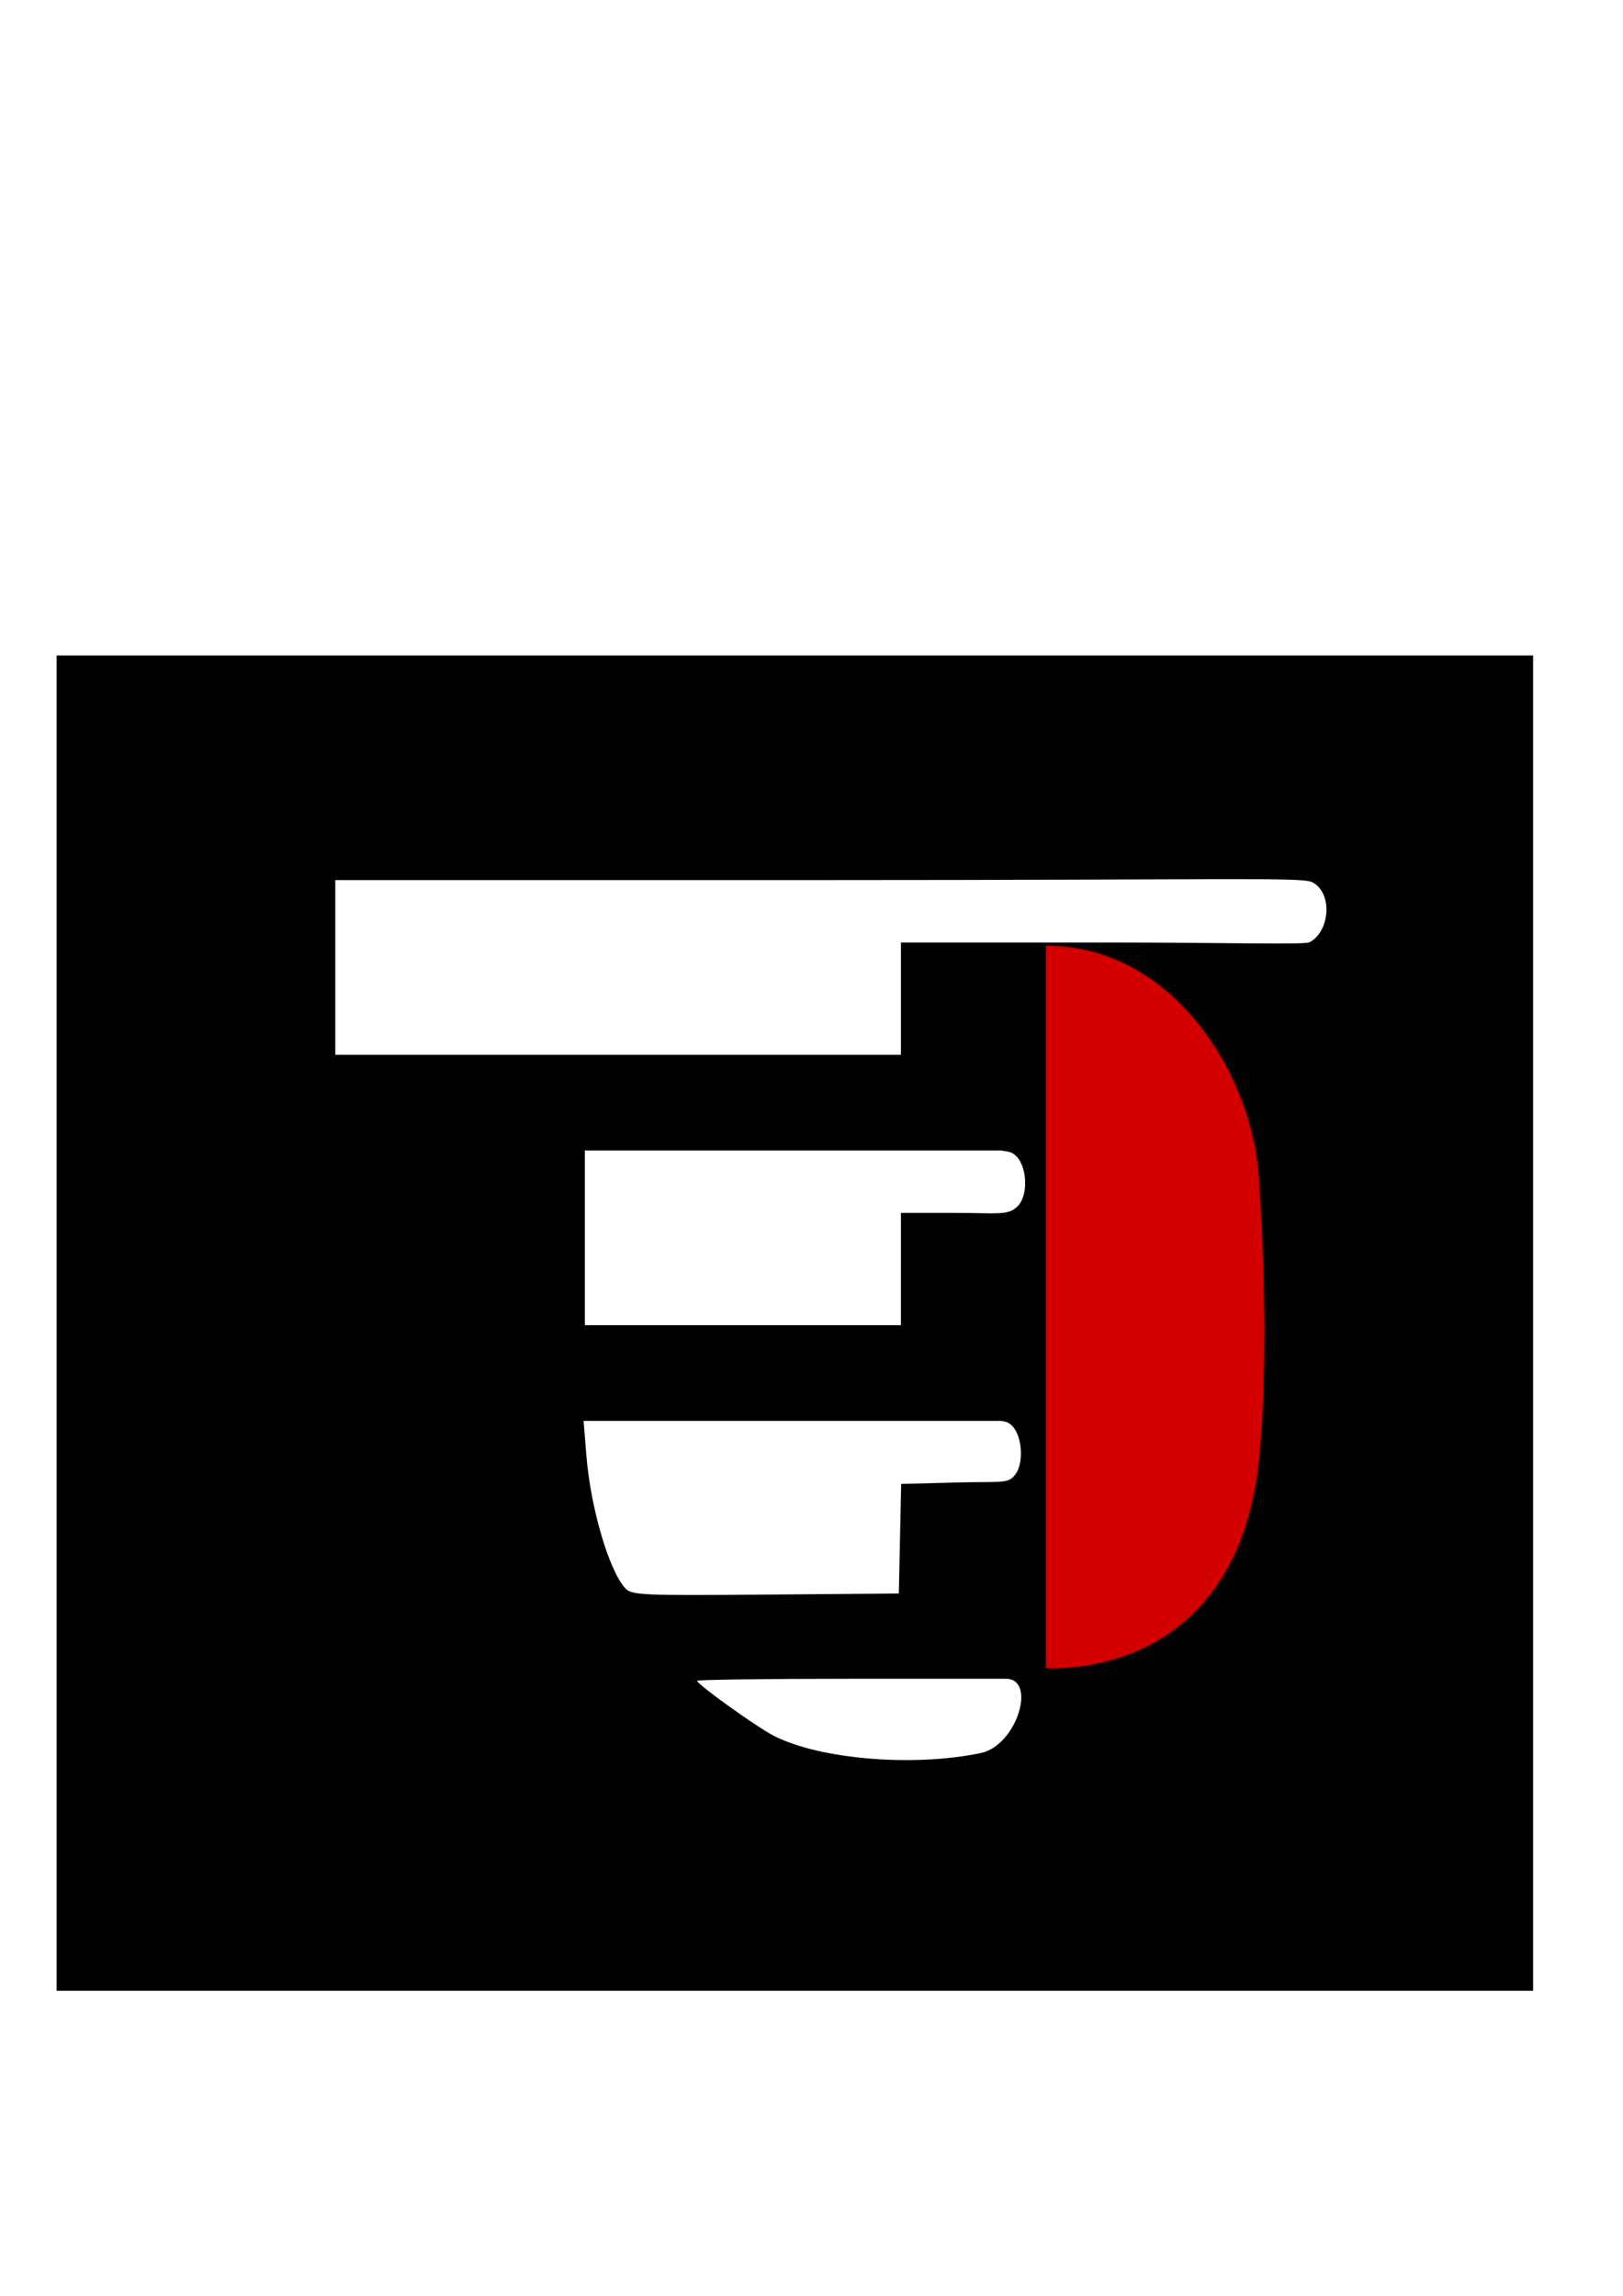 <?xml version="1.0" encoding="UTF-8" standalone="no"?>
<!-- Created with Inkscape (http://www.inkscape.org/) -->

<svg
   width="210mm"
   height="297mm"
   viewBox="0 0 210 297"
   version="1.1"
   id="svg5"
   xml:space="preserve"
   inkscape:version="1.2.1 (9c6d41e410, 2022-07-14)"
   sodipodi:docname="Logo Tutto 3D.svg"
   inkscape:export-filename="Logo Tutto 3d rojo.png"
   inkscape:export-xdpi="96"
   inkscape:export-ydpi="96"
   xmlns:inkscape="http://www.inkscape.org/namespaces/inkscape"
   xmlns:sodipodi="http://sodipodi.sourceforge.net/DTD/sodipodi-0.dtd"
   xmlns="http://www.w3.org/2000/svg"
   xmlns:svg="http://www.w3.org/2000/svg"><sodipodi:namedview
     id="namedview7"
     pagecolor="#ffffff"
     bordercolor="#000000"
     borderopacity="0.25"
     inkscape:showpageshadow="2"
     inkscape:pageopacity="0.0"
     inkscape:pagecheckerboard="0"
     inkscape:deskcolor="#d1d1d1"
     inkscape:document-units="mm"
     showgrid="false"
     inkscape:zoom="1.4503086"
     inkscape:cx="427.15047"
     inkscape:cy="660.20432"
     inkscape:window-width="1920"
     inkscape:window-height="1001"
     inkscape:window-x="-9"
     inkscape:window-y="-9"
     inkscape:window-maximized="1"
     inkscape:current-layer="layer2" /><defs
     id="defs2"><linearGradient
       id="linearGradient1329"
       inkscape:swatch="solid"><stop
         style="stop-color:#faff40;stop-opacity:0.463;"
         offset="0"
         id="stop1327" /></linearGradient></defs><g
     inkscape:label="Capa 1"
     inkscape:groupmode="layer"
     id="layer1"><path
       style="display:inline;fill:#000000;stroke-width:0.538"
       d="M 7.329,171.166 V 84.795 h 95.519 95.519 V 171.166 257.537 H 102.848 7.329 Z M 126.917,226.779 c 4.676,-0.99 7.26,-9.613 3.229,-9.604 l -0.611,0.001 h -19.666 c -10.817,0 -19.666,0.119 -19.666,0.265 0,0.463 7.715,5.989 9.959,7.134 5.948,3.033 18.107,4.034 26.757,2.204 z m -10.466,-27.721 0.15,-7.087 6.76,-0.178 c 6.348,-0.167 7.005,0.201 7.97,-0.992 1.398,-1.728 0.856,-6.466 -1.342,-6.899 l -0.454,-0.089 H 102.524 75.513 l 0.354,4.44 c 0.539,6.759 2.907,14.865 5.028,17.208 0.815,0.9 2.094,0.959 18.142,0.827 l 17.265,-0.142 z m 0.119,-34.888 v -7.265 h 6.482 c 6.165,0 7.368,0.391 8.624,-0.865 1.683,-1.683 1.114,-6.643 -1.231,-7.049 l -0.91,-0.158 H 102.603 75.672 v 11.301 11.301 h 20.449 20.449 z m 0,-34.979 v -7.265 h 25.866 c 16.601,0 26.363,0.319 27.023,-0.035 2.642,-1.414 3.005,-6.381 0.346,-7.756 -1.337,-0.692 -10.344,-0.282 -64.24,-0.282 H 43.384 v 11.301 11.301 h 36.593 36.593 z"
       id="path179"
       sodipodi:nodetypes="cccccccccsscssssccssscccsssccccsssccccccccccsssscccccc" /><path
       style="fill:#d40000;fill-opacity:1;stroke:#800000;stroke-width:0.095;stroke-dasharray:none"
       d="m 135.332,122.35 v 93.434 c 0,0 24.797,2.06 27.609,-27.417 1.471,-15.419 -0.053,-35.83 -0.053,-35.83 -0.826,-13.82 -11.396,-30.28 -27.555,-30.188 z"
       id="path1294"
       sodipodi:nodetypes="ccsccc" /></g><g
     inkscape:groupmode="layer"
     id="layer2"
     inkscape:label="Capa 2" /></svg>
